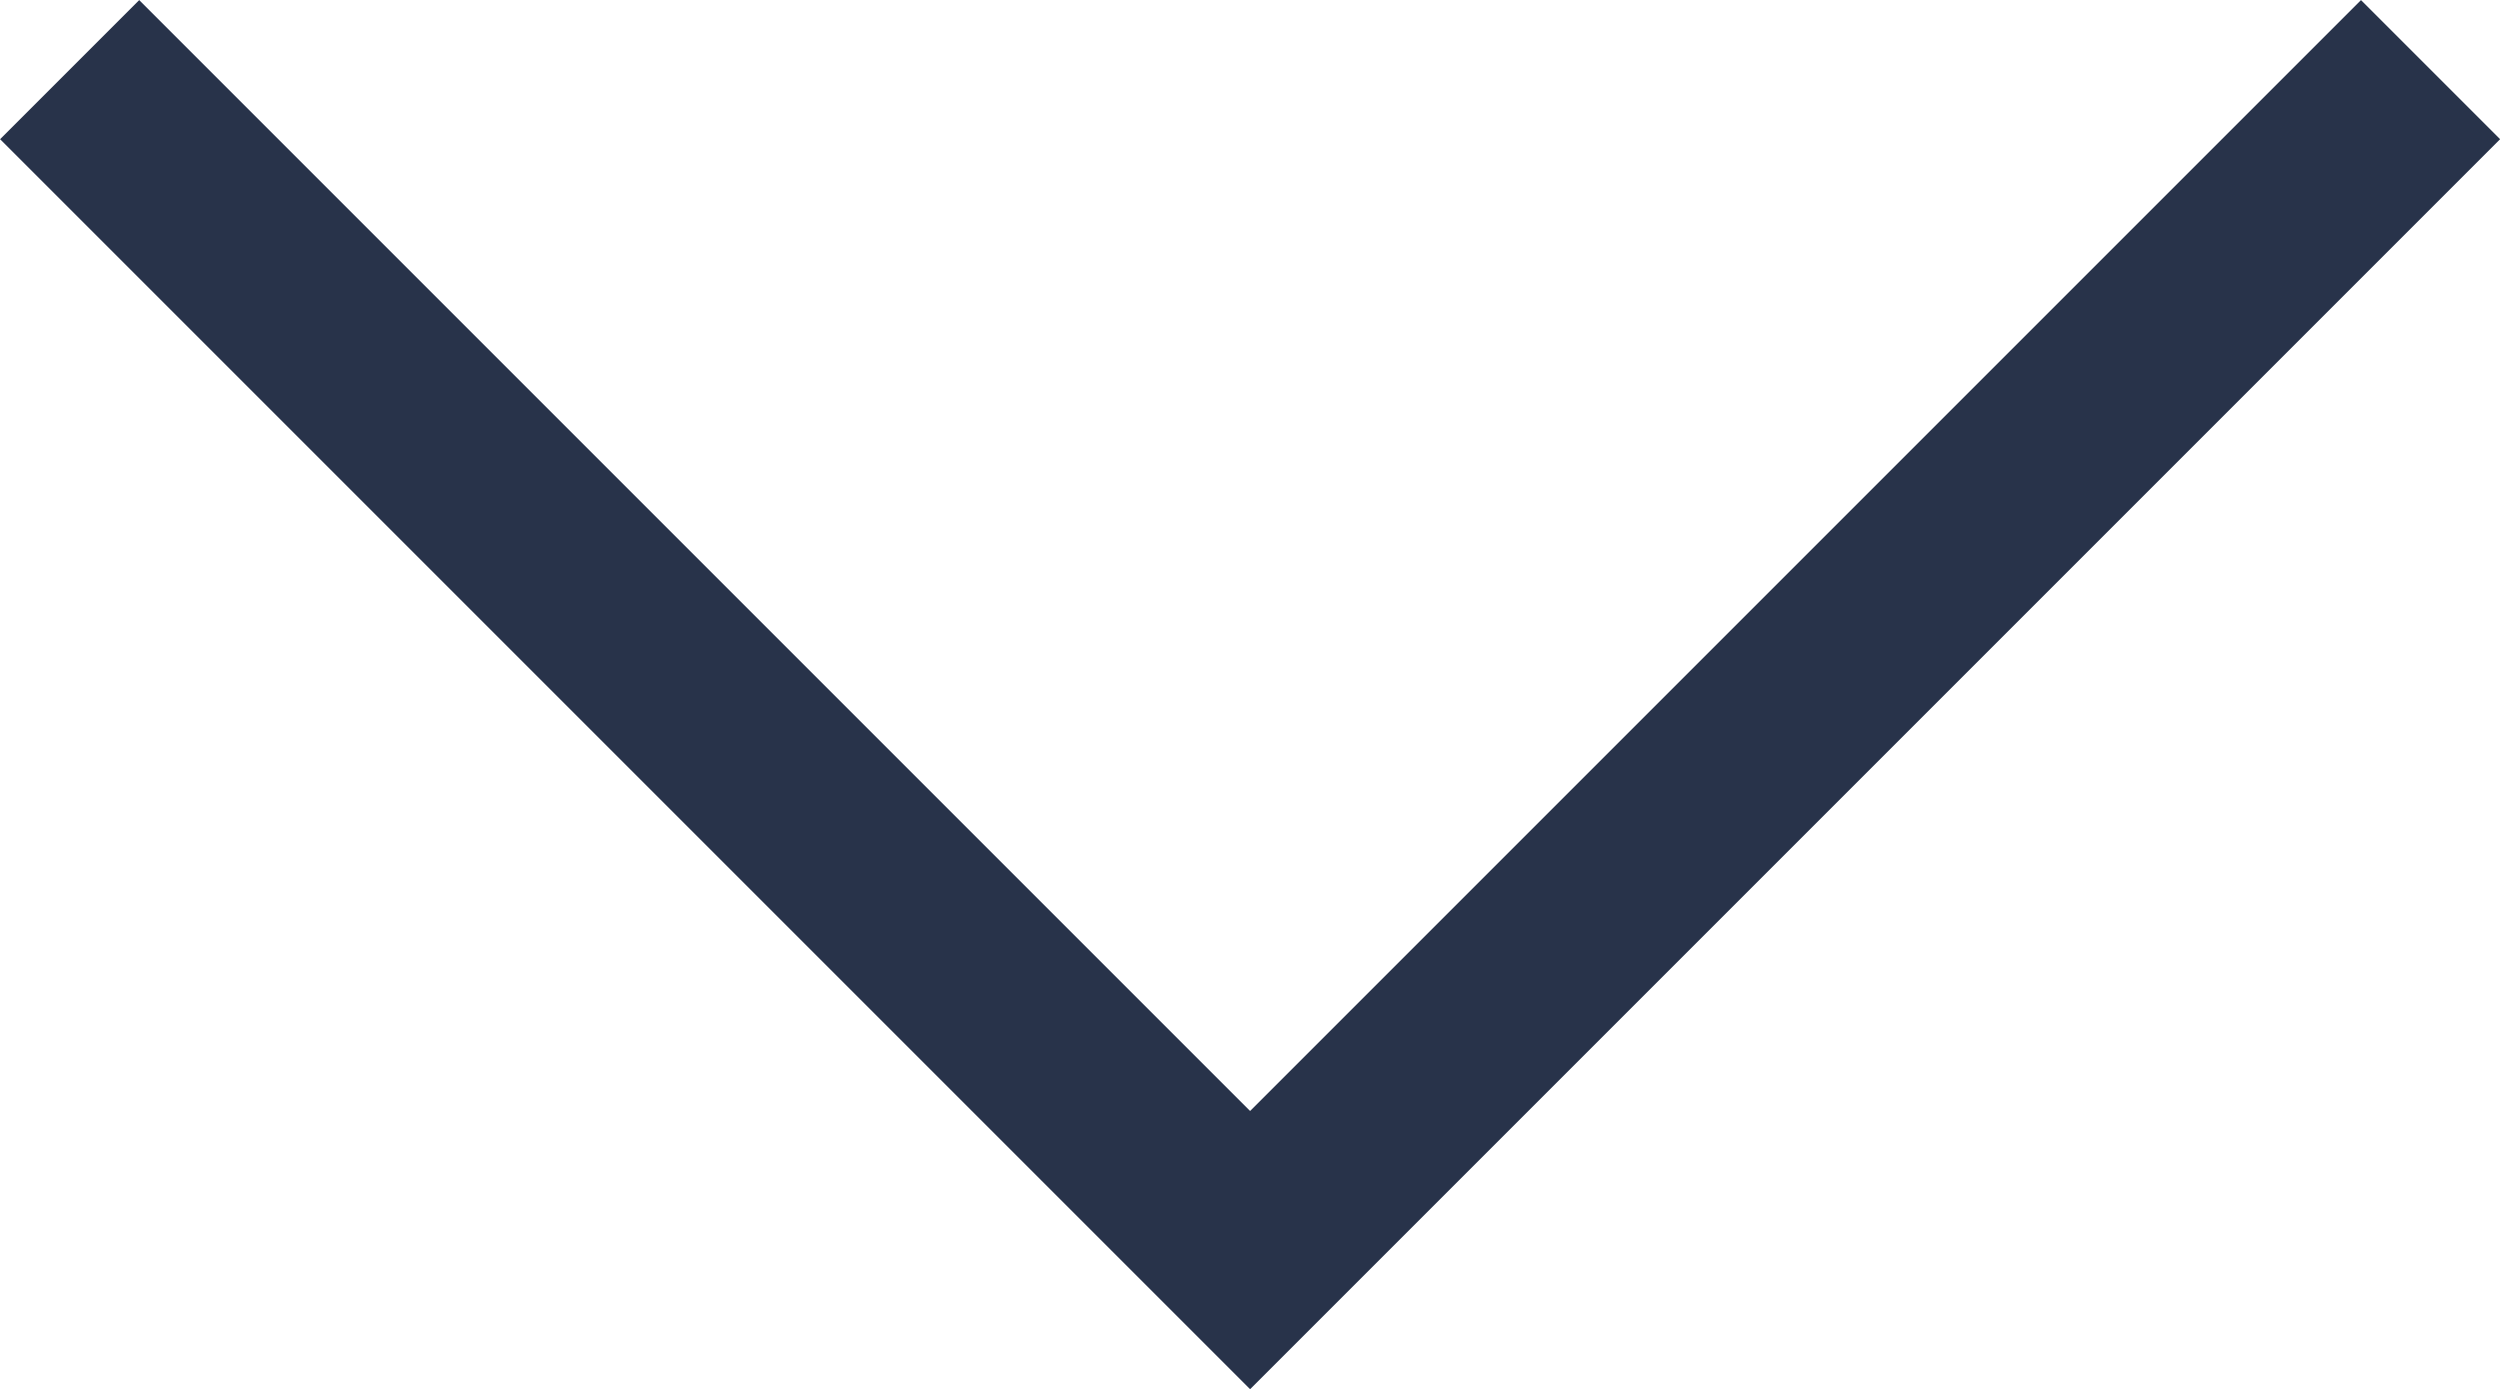 <svg xmlns="http://www.w3.org/2000/svg" width="12.707" height="7.061" viewBox="0 0 12.707 7.061">
  <path id="Path_2" data-name="Path 2" d="M0,0,6,6l6-6" transform="translate(0.354 0.354)" fill="none" stroke="#28334a" stroke-miterlimit="10" stroke-width="1"/>
</svg>
